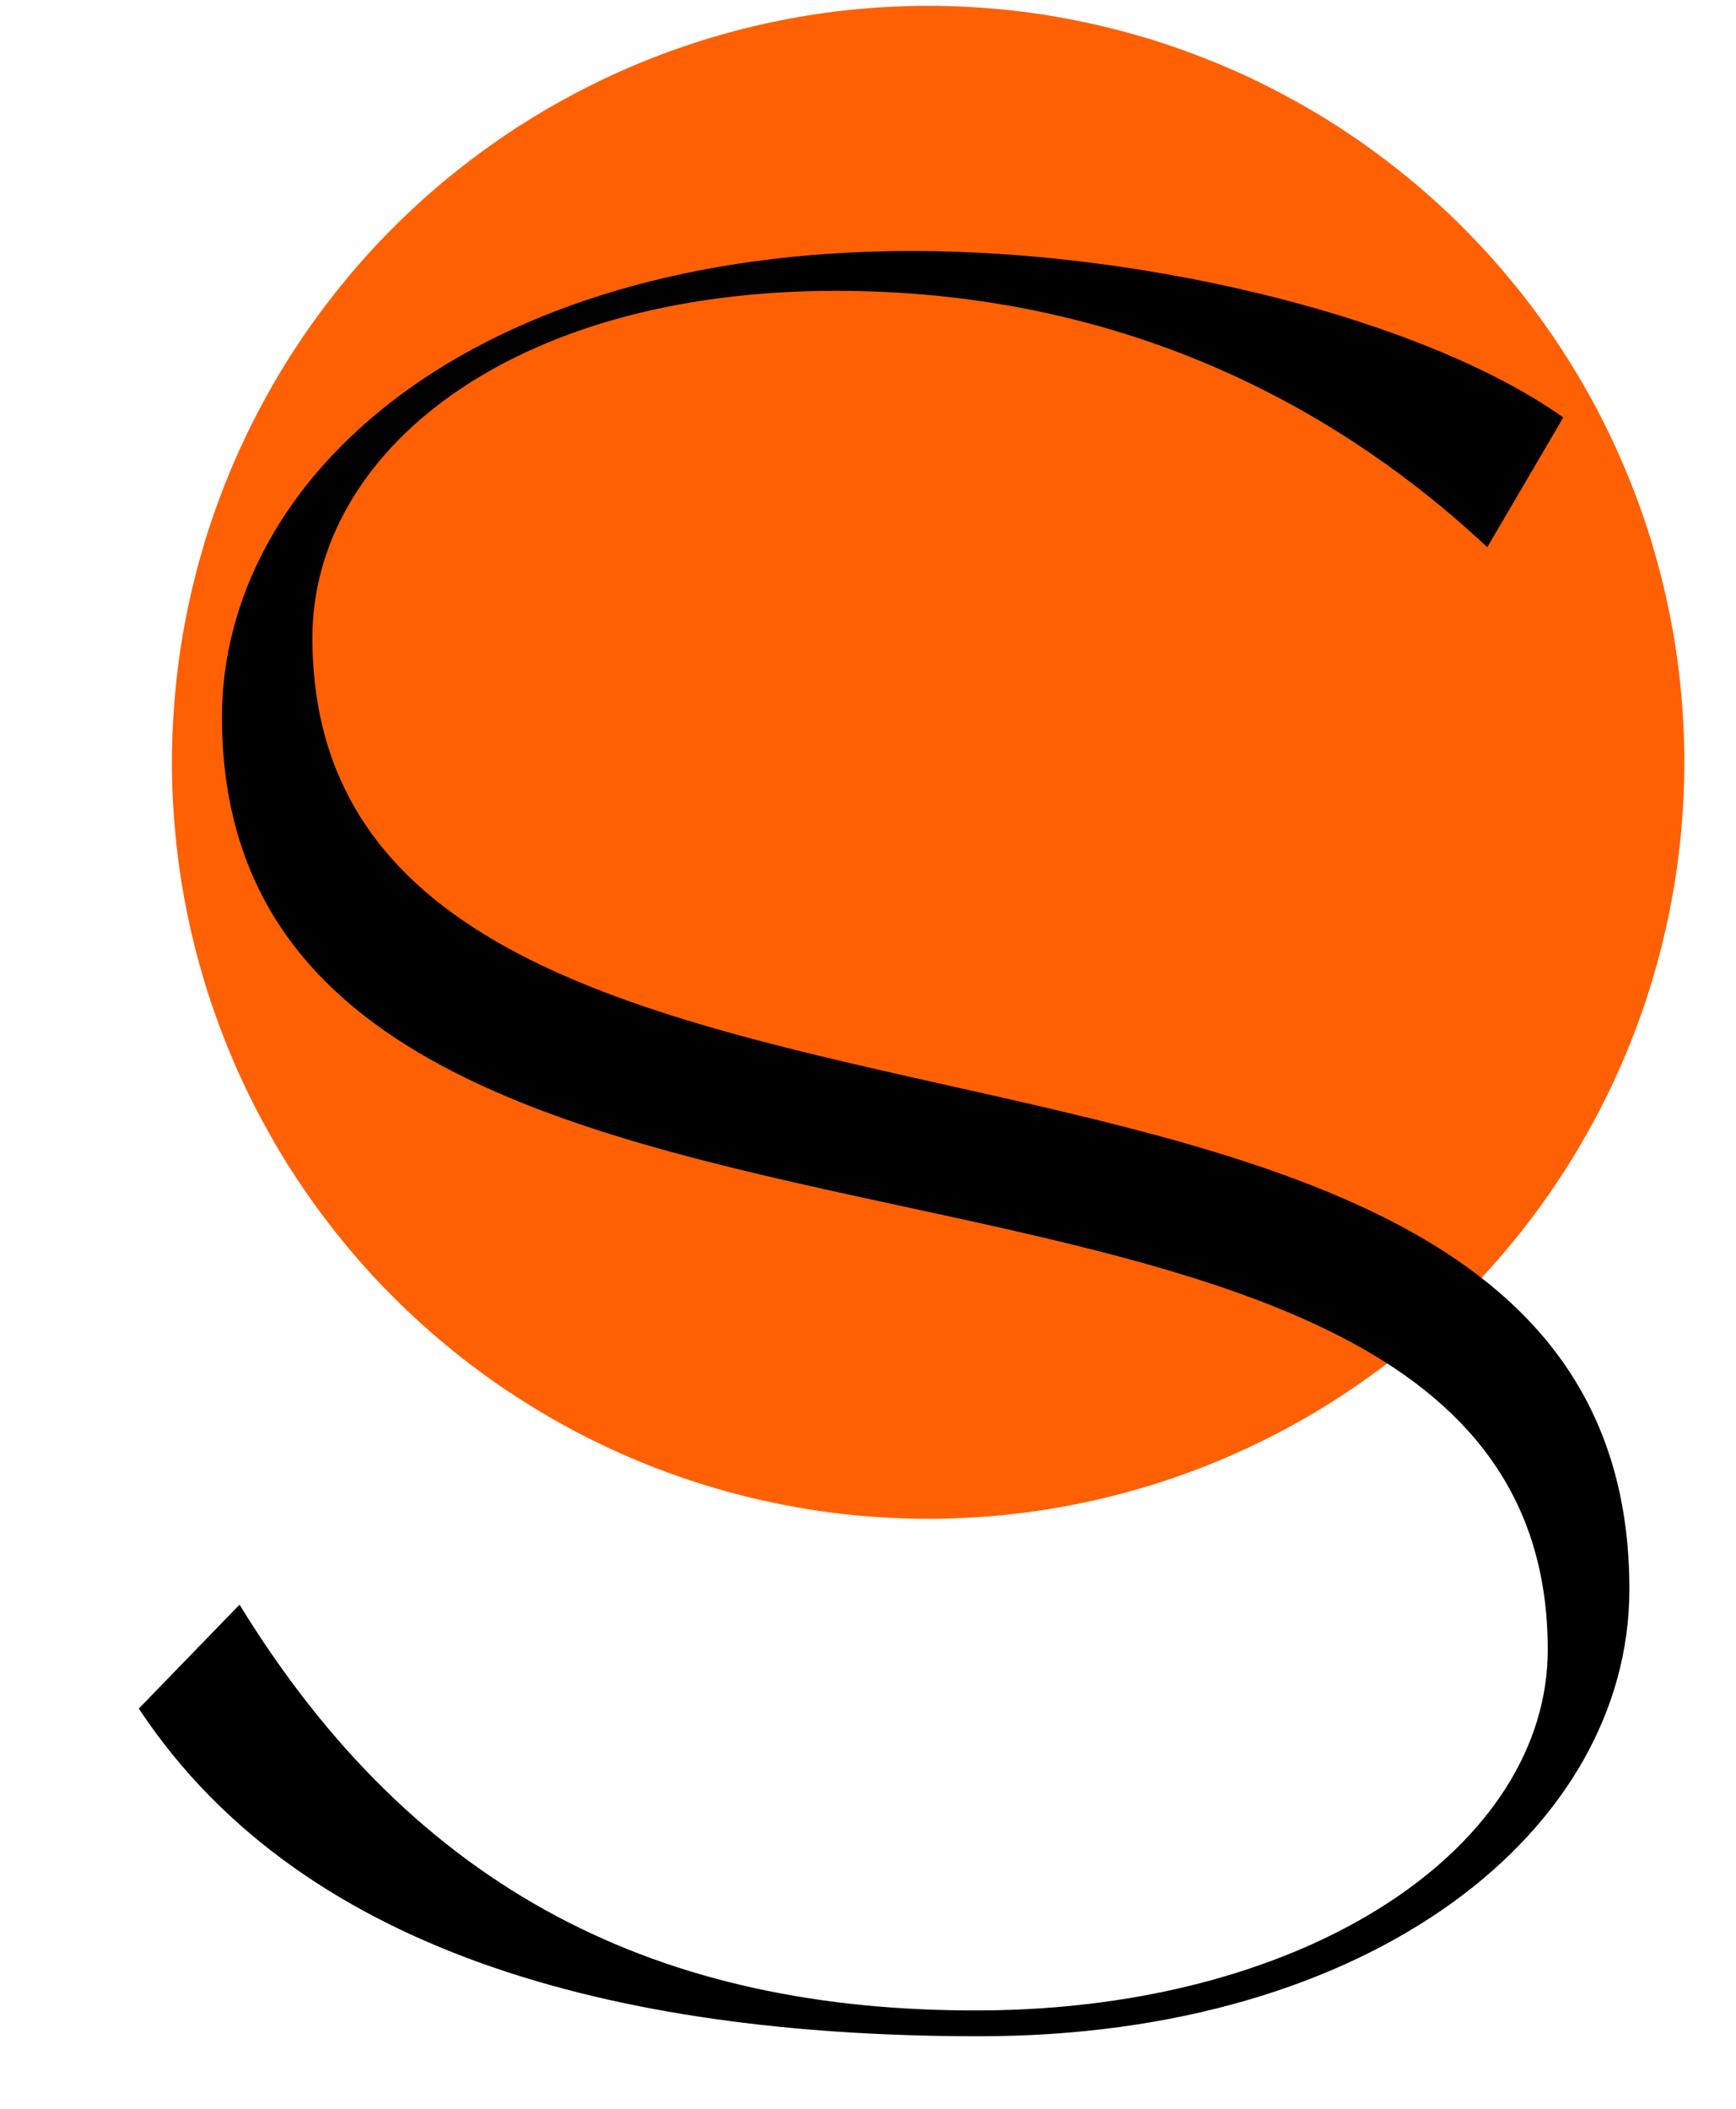 <?xml version="1.0" encoding="UTF-8"?>
<svg xmlns="http://www.w3.org/2000/svg" xmlns:xlink="http://www.w3.org/1999/xlink" width="70" zoomAndPan="magnify" viewBox="0 0 52.5 63.75" height="85" preserveAspectRatio="xMidYMid meet" version="1.0">
  <defs>
    <g></g>
    <clipPath id="fbeec9b37b">
      <path d="M 5.199 0.176 L 51 0.176 L 51 46 L 5.199 46 Z M 5.199 0.176 " clip-rule="nonzero"></path>
    </clipPath>
  </defs>
  <g clip-path="url(#fbeec9b37b)">
    <path fill="#ff6004" d="M 50.938 23.047 C 50.938 23.793 50.898 24.543 50.828 25.285 C 50.754 26.031 50.645 26.773 50.496 27.508 C 50.352 28.242 50.168 28.965 49.953 29.684 C 49.734 30.398 49.484 31.105 49.195 31.797 C 48.91 32.488 48.59 33.164 48.238 33.824 C 47.883 34.484 47.5 35.129 47.082 35.75 C 46.668 36.371 46.223 36.973 45.746 37.551 C 45.27 38.133 44.77 38.688 44.238 39.215 C 43.711 39.746 43.156 40.246 42.574 40.723 C 41.996 41.199 41.395 41.645 40.773 42.059 C 40.152 42.477 39.508 42.859 38.848 43.215 C 38.188 43.566 37.512 43.887 36.82 44.172 C 36.129 44.461 35.422 44.711 34.707 44.93 C 33.988 45.145 33.266 45.328 32.531 45.473 C 31.797 45.621 31.055 45.73 30.309 45.805 C 29.566 45.875 28.816 45.914 28.07 45.914 C 27.32 45.914 26.574 45.875 25.828 45.805 C 25.082 45.73 24.344 45.621 23.605 45.473 C 22.871 45.328 22.148 45.145 21.43 44.93 C 20.715 44.711 20.008 44.461 19.316 44.172 C 18.625 43.887 17.949 43.566 17.289 43.215 C 16.629 42.859 15.988 42.477 15.363 42.059 C 14.742 41.645 14.141 41.199 13.562 40.723 C 12.98 40.246 12.43 39.746 11.898 39.215 C 11.367 38.688 10.867 38.133 10.391 37.551 C 9.918 36.973 9.469 36.371 9.055 35.75 C 8.637 35.129 8.254 34.484 7.902 33.824 C 7.547 33.164 7.227 32.488 6.941 31.797 C 6.656 31.105 6.402 30.398 6.184 29.684 C 5.969 28.965 5.785 28.242 5.641 27.508 C 5.492 26.773 5.383 26.031 5.312 25.285 C 5.238 24.543 5.199 23.793 5.199 23.047 C 5.199 22.297 5.238 21.551 5.312 20.805 C 5.383 20.059 5.492 19.316 5.641 18.582 C 5.785 17.848 5.969 17.125 6.184 16.406 C 6.402 15.691 6.656 14.984 6.941 14.293 C 7.227 13.602 7.547 12.926 7.902 12.266 C 8.254 11.605 8.637 10.965 9.055 10.34 C 9.469 9.719 9.918 9.117 10.391 8.539 C 10.867 7.957 11.367 7.406 11.898 6.875 C 12.43 6.344 12.98 5.844 13.562 5.367 C 14.141 4.895 14.742 4.445 15.363 4.031 C 15.988 3.613 16.629 3.23 17.289 2.879 C 17.949 2.523 18.625 2.203 19.316 1.918 C 20.008 1.633 20.715 1.379 21.43 1.16 C 22.148 0.945 22.871 0.762 23.605 0.617 C 24.344 0.469 25.082 0.359 25.828 0.285 C 26.574 0.215 27.32 0.176 28.07 0.176 C 28.816 0.176 29.566 0.215 30.309 0.285 C 31.055 0.359 31.797 0.469 32.531 0.617 C 33.266 0.762 33.988 0.945 34.707 1.16 C 35.422 1.379 36.129 1.633 36.82 1.918 C 37.512 2.203 38.188 2.523 38.848 2.879 C 39.508 3.23 40.152 3.613 40.773 4.031 C 41.395 4.445 41.996 4.895 42.574 5.367 C 43.156 5.844 43.711 6.344 44.238 6.875 C 44.77 7.406 45.27 7.957 45.746 8.539 C 46.223 9.117 46.668 9.719 47.082 10.34 C 47.5 10.965 47.883 11.605 48.238 12.266 C 48.59 12.926 48.91 13.602 49.195 14.293 C 49.484 14.984 49.734 15.691 49.953 16.406 C 50.168 17.125 50.352 17.848 50.496 18.582 C 50.645 19.316 50.754 20.059 50.828 20.805 C 50.898 21.551 50.938 22.297 50.938 23.047 Z M 50.938 23.047 " fill-opacity="1" fill-rule="nonzero"></path>
  </g>
  <g fill="#000000" fill-opacity="1">
    <g transform="translate(0.01, 60.776)">
      <g>
        <path d="M 4.188 -9.125 C 9.281 -1.422 19.344 0.781 29.609 0.781 C 41.5 0.781 49.266 -5.453 49.266 -12.734 C 49.266 -33.484 9.438 -22.594 9.438 -41.5 C 9.438 -47.062 15.359 -51.984 25.266 -51.984 C 35.266 -51.984 41.656 -47.328 44.969 -44.234 L 47.266 -48.156 C 43.125 -51.094 34.844 -53.188 27.562 -53.188 C 14.203 -53.188 6.703 -46.328 6.703 -39.094 C 6.703 -18.812 46.797 -29.656 46.797 -10.906 C 46.797 -4.984 39.625 -0.047 29.656 0 C 19.969 0.047 12.578 -3.562 7.234 -12.266 Z M 4.188 -9.125 "></path>
      </g>
    </g>
  </g>
</svg>
